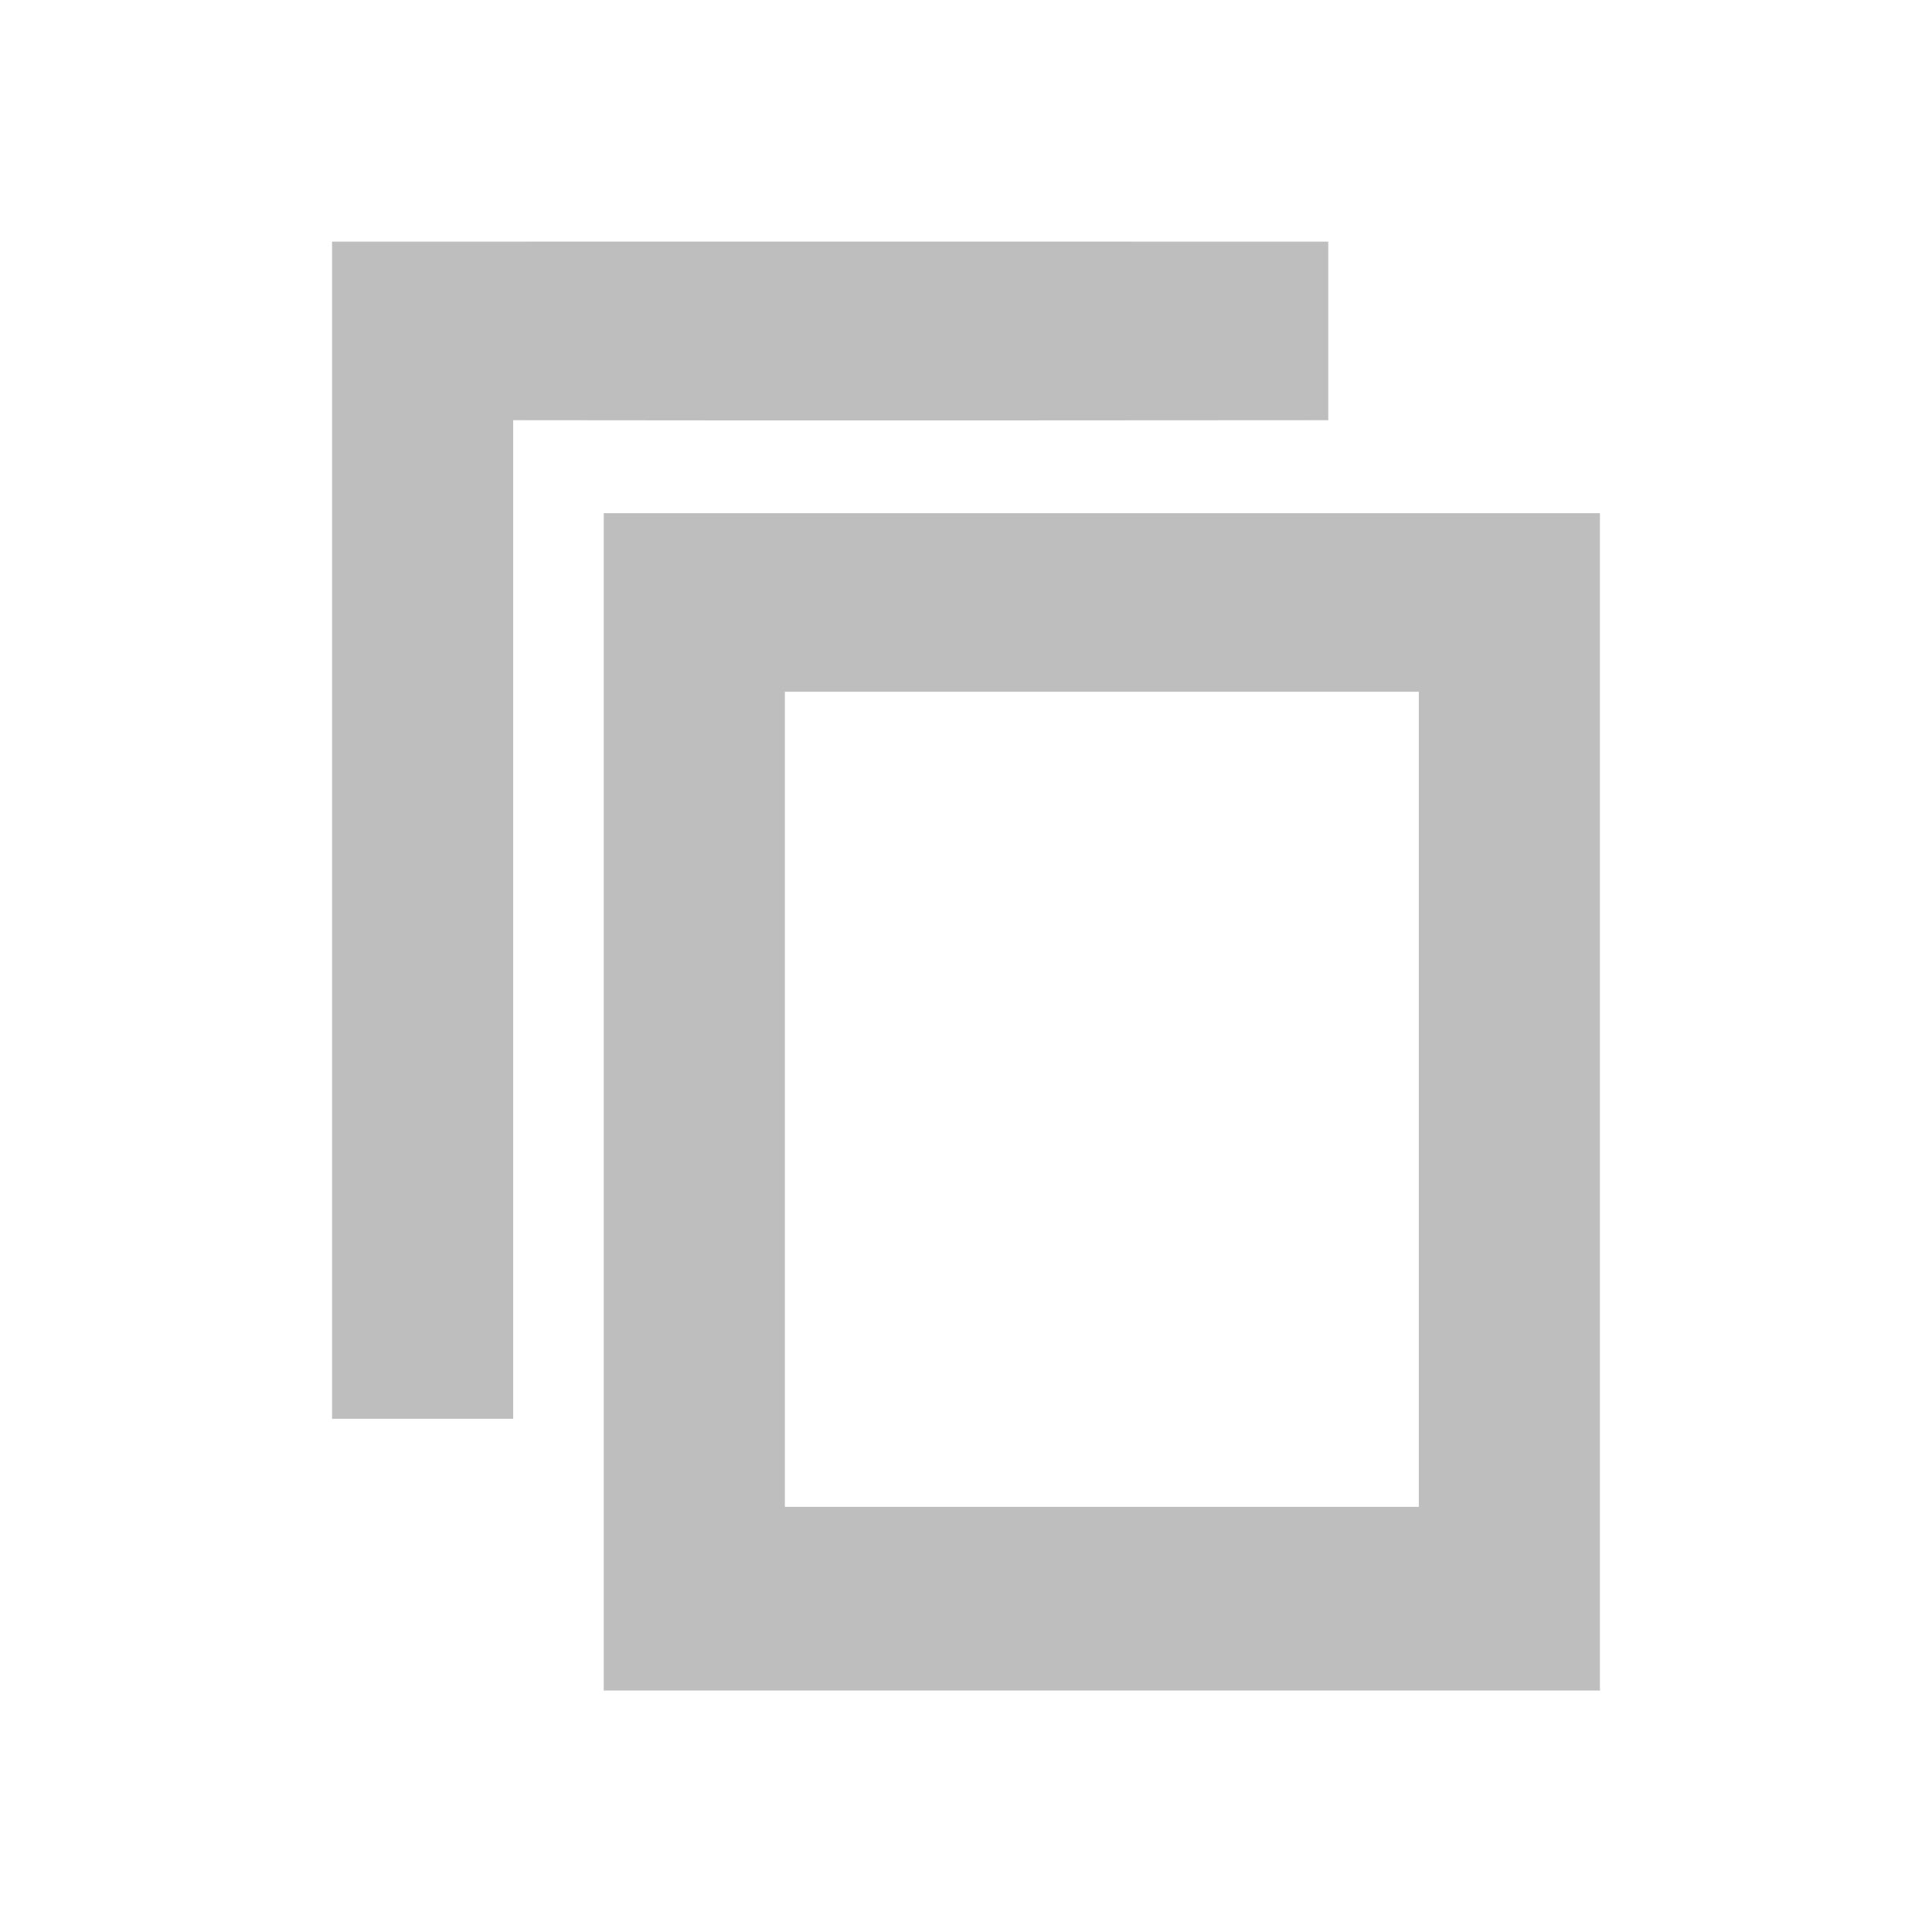 <svg viewBox="0 0 16 16" xmlns="http://www.w3.org/2000/svg"><path d="m2.75 2v9.75h1.5c-0-2.757 0-5.513 0-8.27 2.037.004 6.75 0 6.75 0v-1.479c-2.75 0-5.5-.001-8.25 0zm2.25 2.25v9.75h8.25v-9.75zm1.5 1.479h5.25v6.75h-5.25z" fill="#bebebe"/></svg>